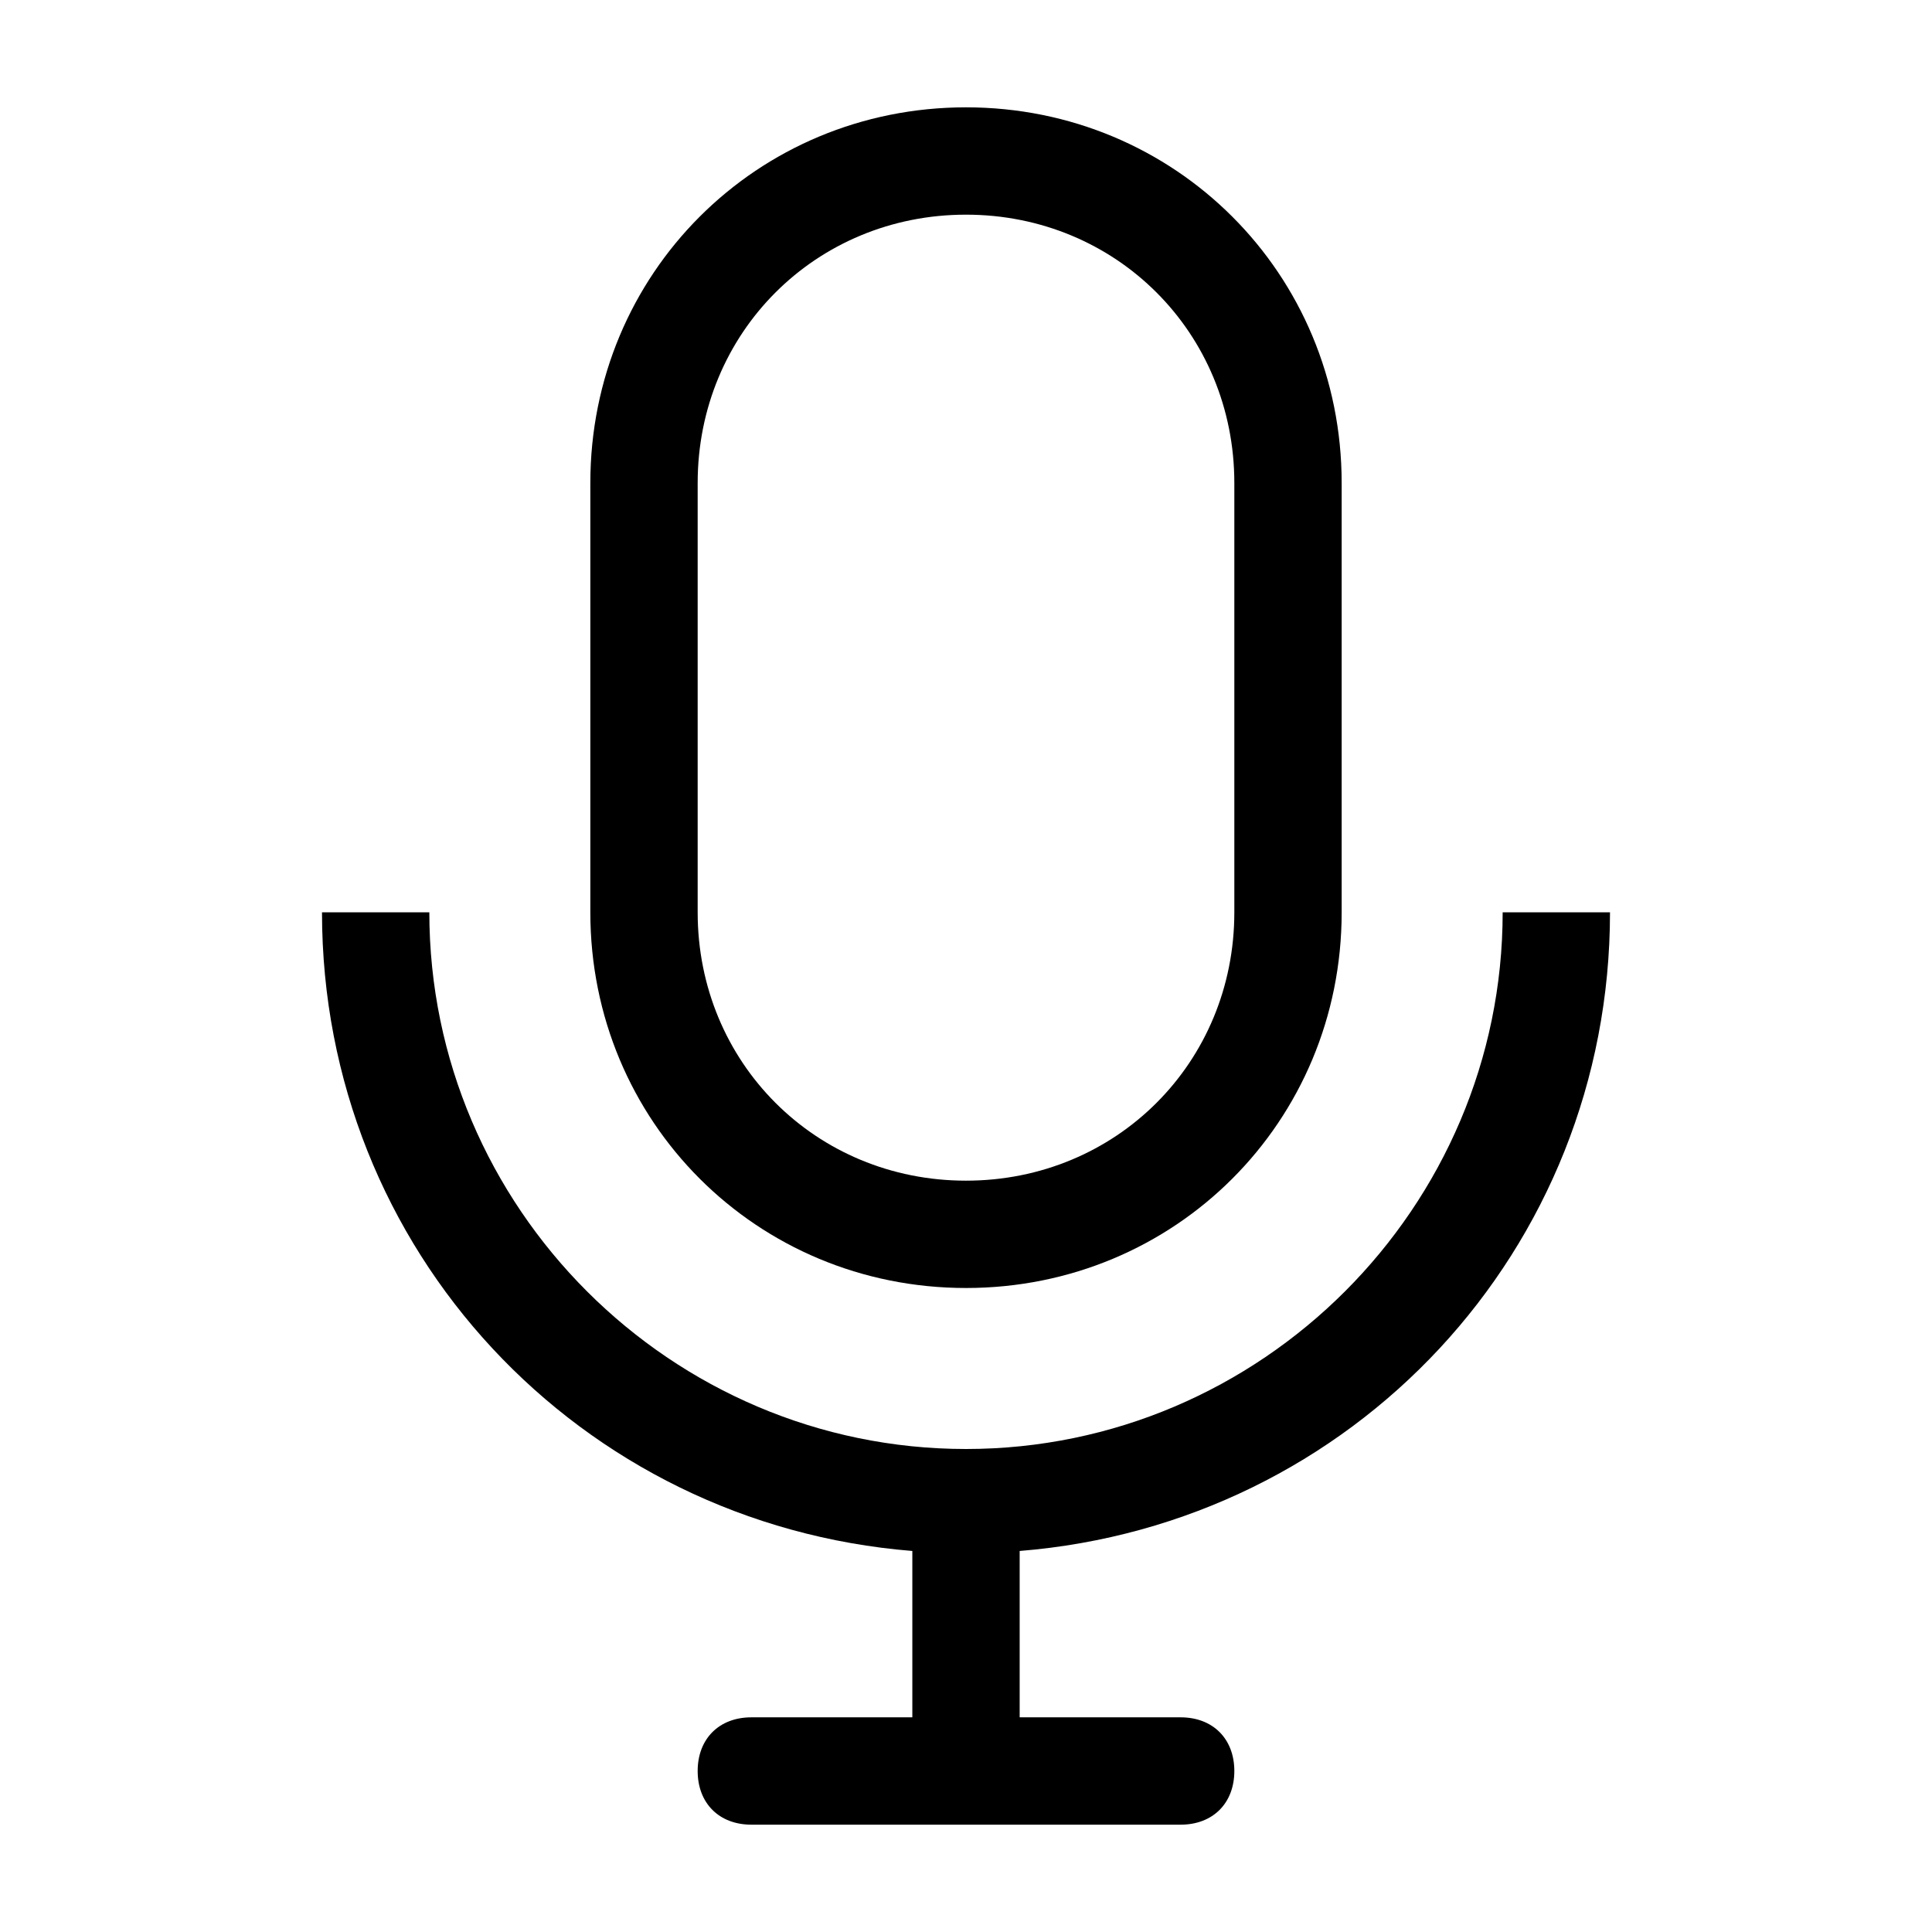 <?xml version="1.0" encoding="utf-8"?>
<!-- Generator: www.svgicons.com -->
<svg xmlns="http://www.w3.org/2000/svg" width="800" height="800" viewBox="0 0 36 36">
<path fill="currentColor" d="M18 24c3.9 0 7-3.1 7-7V9c0-3.9-3.1-7-7-7s-7 3.1-7 7v8c0 3.9 3.1 7 7 7M13 9c0-2.8 2.2-5 5-5s5 2.2 5 5v8c0 2.8-2.2 5-5 5s-5-2.2-5-5z" class="clr-i-outline clr-i-outline-path-1"/><path fill="currentColor" d="M30 17h-2c0 5.5-4.5 10-10 10S8 22.5 8 17H6c0 6.3 4.8 11.4 11 11.9V32h-3c-.6 0-1 .4-1 1s.4 1 1 1h8c.6 0 1-.4 1-1s-.4-1-1-1h-3v-3.1c6.2-.5 11-5.6 11-11.9" class="clr-i-outline clr-i-outline-path-2"/><path fill="none" d="M0 0h36v36H0z"/>
</svg>
